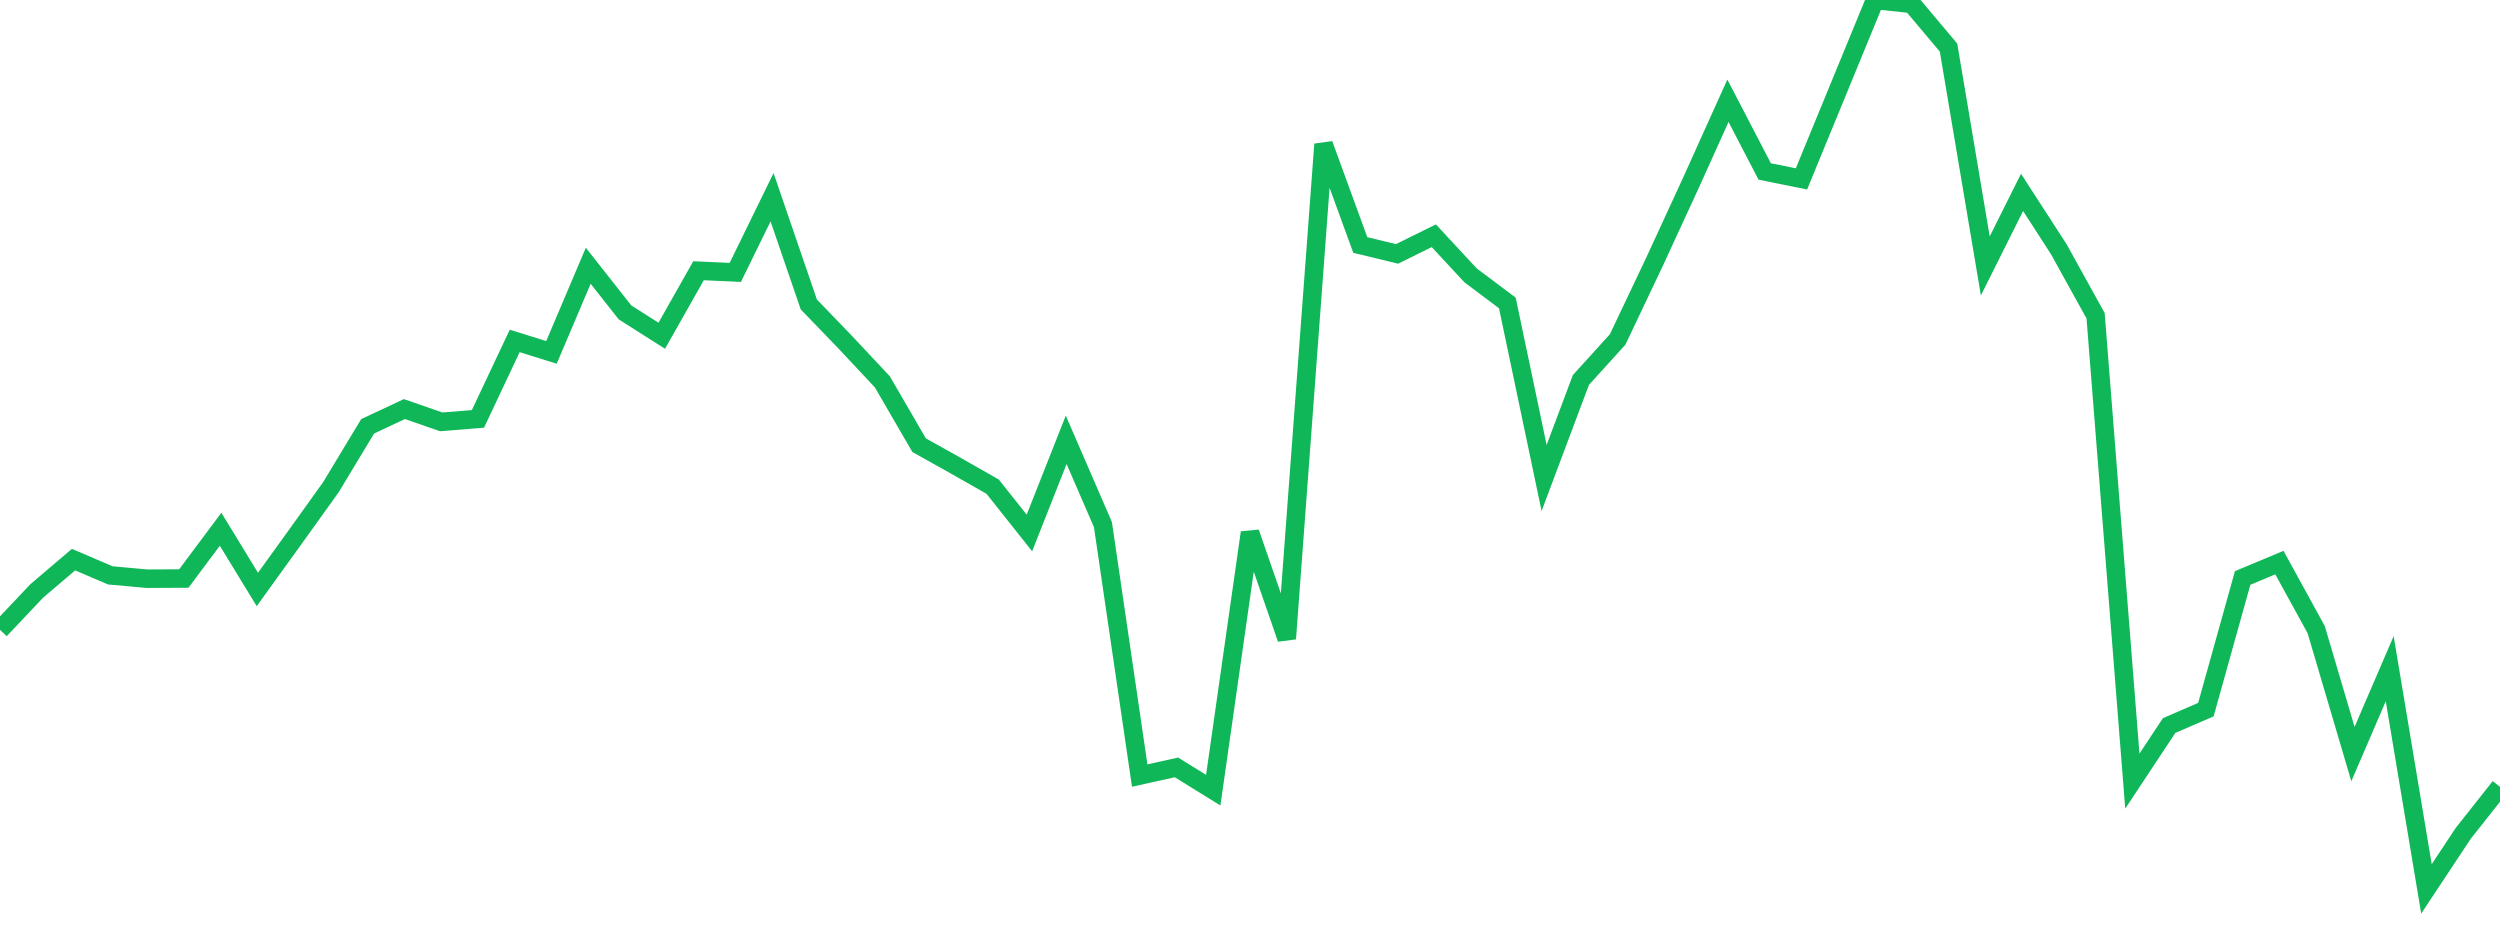 <?xml version="1.0" standalone="no"?>
<!DOCTYPE svg PUBLIC "-//W3C//DTD SVG 1.1//EN" "http://www.w3.org/Graphics/SVG/1.1/DTD/svg11.dtd">
<svg width="135" height="50" viewBox="0 0 135 50" preserveAspectRatio="none" class="sparkline" xmlns="http://www.w3.org/2000/svg"
xmlns:xlink="http://www.w3.org/1999/xlink"><path  class="sparkline--line" d="M 0 34.01 L 0 34.01 L 1.985 31.91 L 3.971 30.22 L 5.956 31.07 L 7.941 31.25 L 9.926 31.24 L 11.912 28.58 L 13.897 31.83 L 15.882 29.08 L 17.868 26.31 L 19.853 23.02 L 21.838 22.09 L 23.824 22.78 L 25.809 22.62 L 27.794 18.41 L 29.779 19.03 L 31.765 14.35 L 33.75 16.87 L 35.735 18.13 L 37.721 14.62 L 39.706 14.71 L 41.691 10.65 L 43.676 16.44 L 45.662 18.5 L 47.647 20.62 L 49.632 24.04 L 51.618 25.15 L 53.603 26.28 L 55.588 28.78 L 57.574 23.75 L 59.559 28.33 L 61.544 41.88 L 63.529 41.44 L 65.515 42.67 L 67.5 28.76 L 69.485 34.49 L 71.471 7.79 L 73.456 13.23 L 75.441 13.71 L 77.426 12.73 L 79.412 14.87 L 81.397 16.36 L 83.382 25.81 L 85.368 20.52 L 87.353 18.33 L 89.338 14.15 L 91.324 9.84 L 93.309 5.44 L 95.294 9.26 L 97.279 9.66 L 99.265 4.83 L 101.25 0 L 103.235 0.21 L 105.221 2.57 L 107.206 14.36 L 109.191 10.39 L 111.176 13.46 L 113.162 17.05 L 115.147 42.18 L 117.132 39.18 L 119.118 38.32 L 121.103 31.21 L 123.088 30.38 L 125.074 34 L 127.059 40.72 L 129.044 36.11 L 131.029 48 L 133.015 45 L 135 42.49" fill="none" stroke-width="1" stroke="#10b759"></path></svg>